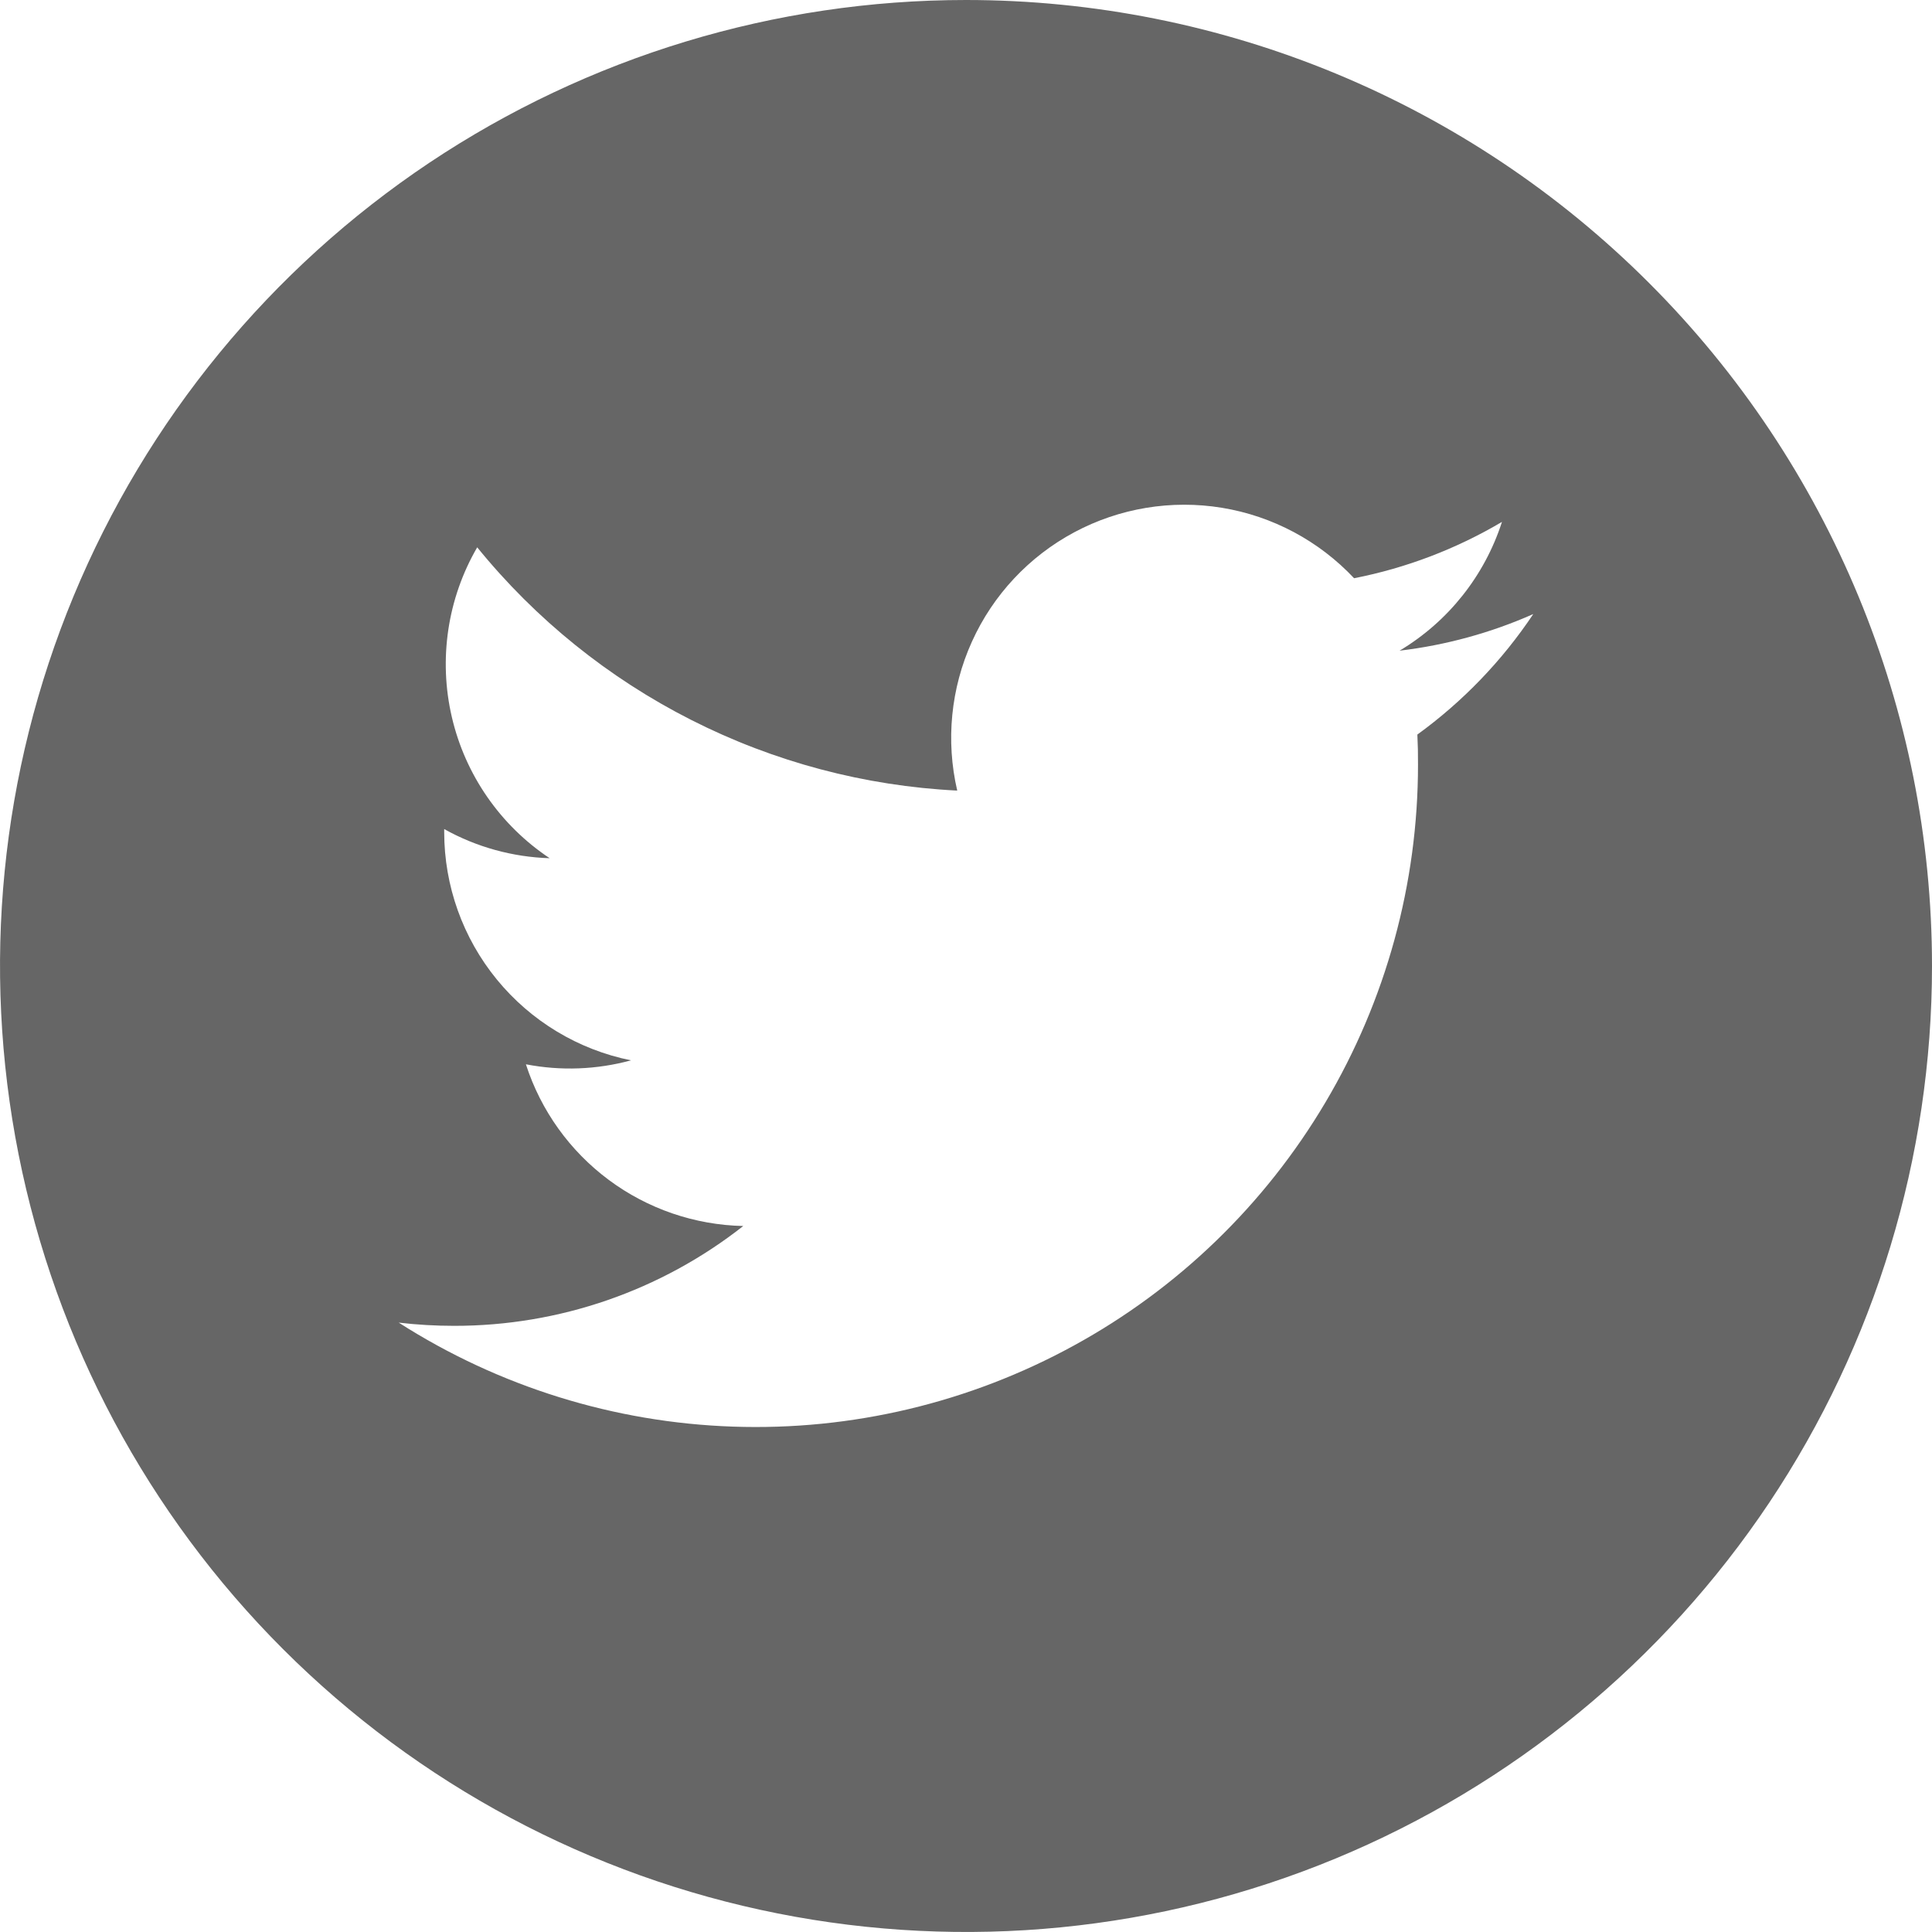 <svg width="24" height="24" viewBox="0 0 24 24" fill="none" xmlns="http://www.w3.org/2000/svg">
<g clip-path="url(#clip0_17_1849)">
<path d="M12 0C9.627 0 7.307 0.704 5.333 2.022C3.36 3.341 1.822 5.215 0.913 7.408C0.005 9.6 -0.232 12.013 0.231 14.341C0.694 16.669 1.837 18.807 3.515 20.485C5.193 22.163 7.331 23.306 9.659 23.769C11.987 24.232 14.399 23.995 16.592 23.087C18.785 22.178 20.659 20.64 21.978 18.667C23.296 16.693 24 14.373 24 12C24 8.817 22.736 5.765 20.485 3.515C18.235 1.264 15.183 0 12 0ZM17.607 9.125C17.613 9.249 17.616 9.374 17.615 9.499C17.615 10.975 17.218 12.424 16.465 13.694C15.713 14.964 14.633 16.008 13.338 16.716C12.043 17.425 10.581 17.773 9.106 17.722C7.631 17.672 6.196 17.225 4.953 16.43C5.182 16.457 5.412 16.47 5.643 16.47C6.945 16.471 8.209 16.035 9.233 15.23C8.63 15.217 8.046 15.017 7.562 14.657C7.078 14.297 6.718 13.795 6.533 13.221C6.966 13.305 7.413 13.288 7.839 13.172C7.184 13.04 6.595 12.685 6.172 12.168C5.749 11.651 5.518 11.004 5.518 10.336V10.299C5.919 10.523 6.369 10.647 6.828 10.661C6.215 10.253 5.78 9.626 5.613 8.908C5.446 8.191 5.558 7.436 5.928 6.799C6.654 7.693 7.561 8.424 8.588 8.944C9.615 9.465 10.741 9.764 11.891 9.821C11.747 9.201 11.811 8.55 12.074 7.97C12.336 7.39 12.783 6.913 13.345 6.612C13.906 6.312 14.551 6.205 15.18 6.308C15.808 6.411 16.385 6.719 16.821 7.183C17.469 7.056 18.09 6.819 18.658 6.483C18.442 7.153 17.99 7.722 17.386 8.083C17.959 8.015 18.519 7.862 19.047 7.628C18.66 8.208 18.172 8.715 17.607 9.125Z" fill="#666666"/>
</g>
<defs>
<clipPath id="clip0_17_1849">
<rect width="24" height="24" fill="white"/>
</clipPath>
</defs>
</svg>
